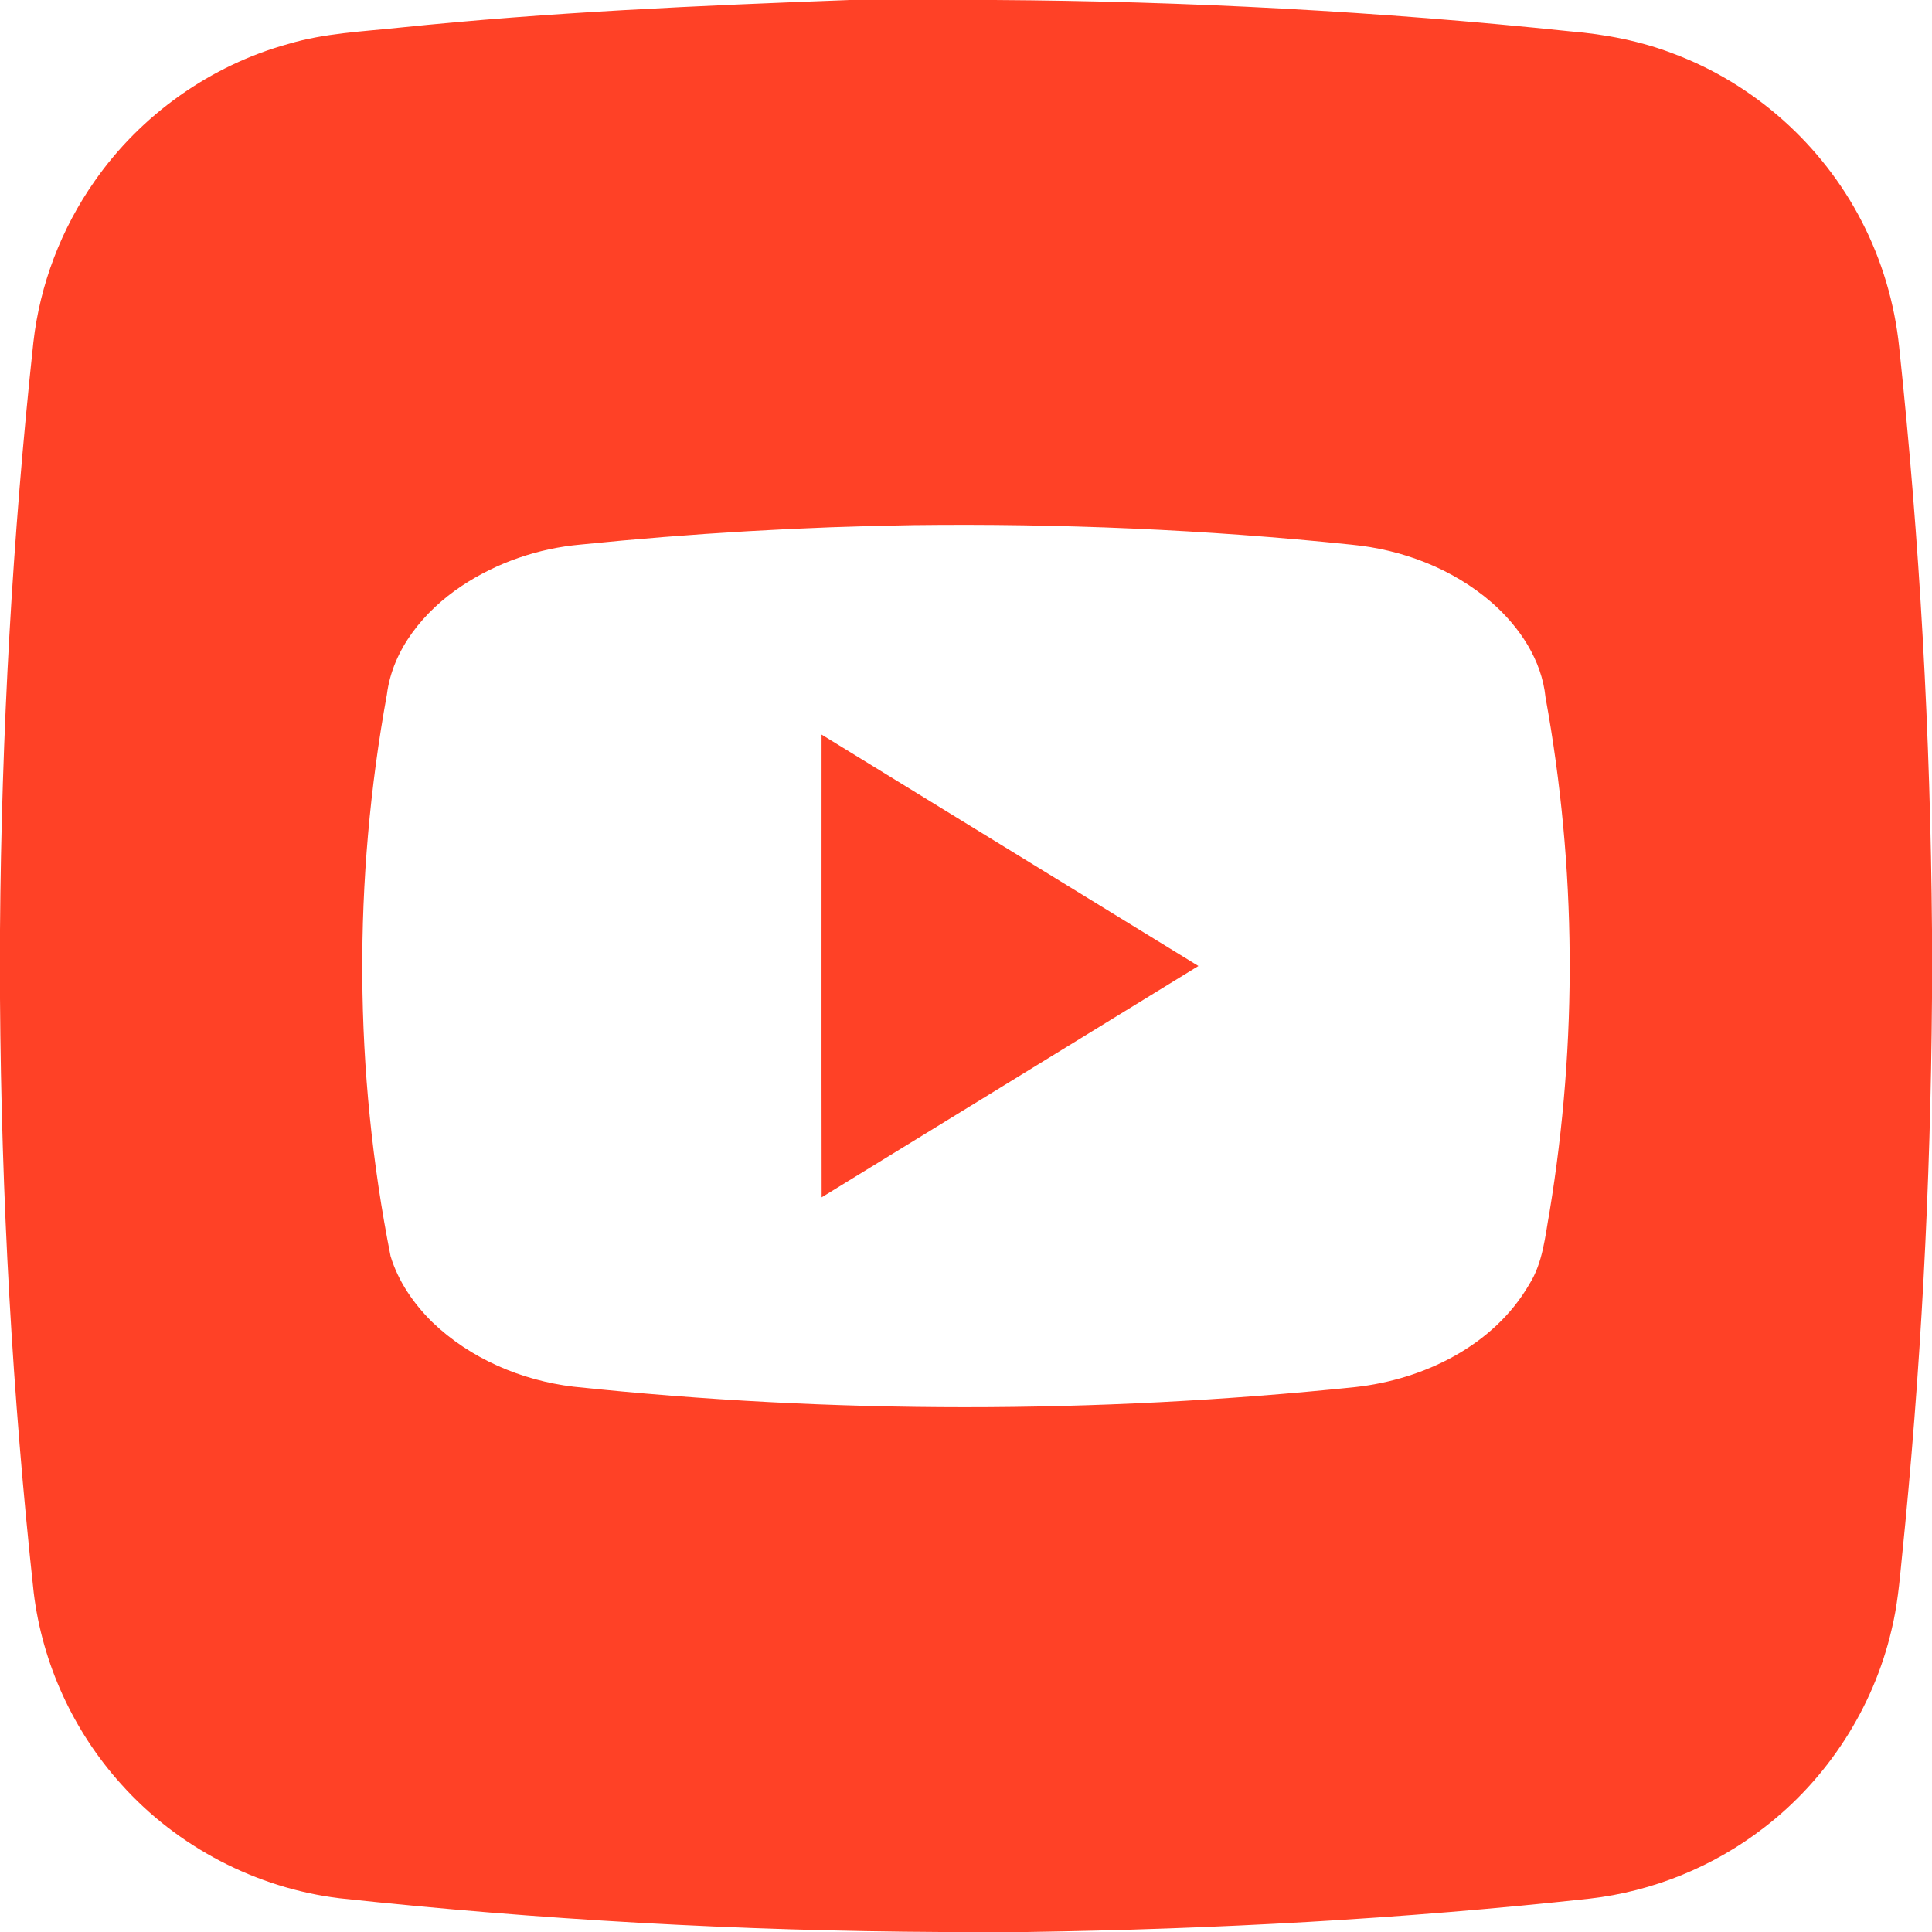 <?xml version="1.0" encoding="UTF-8"?> <svg xmlns="http://www.w3.org/2000/svg" width="50" height="50" viewBox="0 0 50 50" fill="none"> <path d="M21.995 0H25.73C30.709 0.03 35.685 0.293 40.637 0.811C41.555 0.887 42.469 1.062 43.33 1.397C45.405 2.178 47.164 3.753 48.179 5.724C48.704 6.738 49.035 7.853 49.151 8.989C49.684 13.998 49.961 19.032 50 24.067V25.833C49.965 30.674 49.713 35.513 49.219 40.328C49.159 40.95 49.102 41.575 48.952 42.184C48.482 44.202 47.293 46.041 45.65 47.302C44.35 48.31 42.77 48.952 41.135 49.137C36.3 49.664 31.438 49.926 26.574 50H24.356C19.156 49.973 13.958 49.685 8.789 49.127C6.633 48.866 4.587 47.798 3.14 46.179C1.899 44.807 1.093 43.049 0.872 41.213C0.318 36.107 0.034 30.974 0 25.839V24.068C0.038 18.987 0.32 13.908 0.864 8.857C1.033 7.363 1.586 5.916 2.45 4.686C3.646 2.971 5.449 1.69 7.466 1.136C8.399 0.858 9.378 0.817 10.341 0.715C14.215 0.314 18.106 0.145 21.995 0ZM23.648 13.59C20.769 13.634 17.892 13.802 15.026 14.093C13.933 14.19 12.859 14.558 11.944 15.167C10.981 15.81 10.16 16.797 10.012 17.977C9.138 22.77 9.158 27.729 10.108 32.509C10.305 33.162 10.705 33.741 11.188 34.217C12.172 35.163 13.491 35.724 14.837 35.887C21.558 36.596 28.351 36.592 35.072 35.898C36.846 35.704 38.66 34.824 39.577 33.238C39.933 32.675 39.985 32.002 40.102 31.363C40.827 26.963 40.799 22.439 39.998 18.05C39.901 17.08 39.326 16.224 38.607 15.594C37.599 14.718 36.293 14.221 34.971 14.095C31.211 13.704 27.428 13.545 23.648 13.59Z" fill="#FF4126"></path> <path d="M21.262 19.011C24.514 21.006 27.764 23.003 31.015 25C27.764 26.994 24.515 28.994 21.264 30.987C21.258 26.995 21.263 23.003 21.262 19.011Z" fill="#FF4126"></path> </svg> 